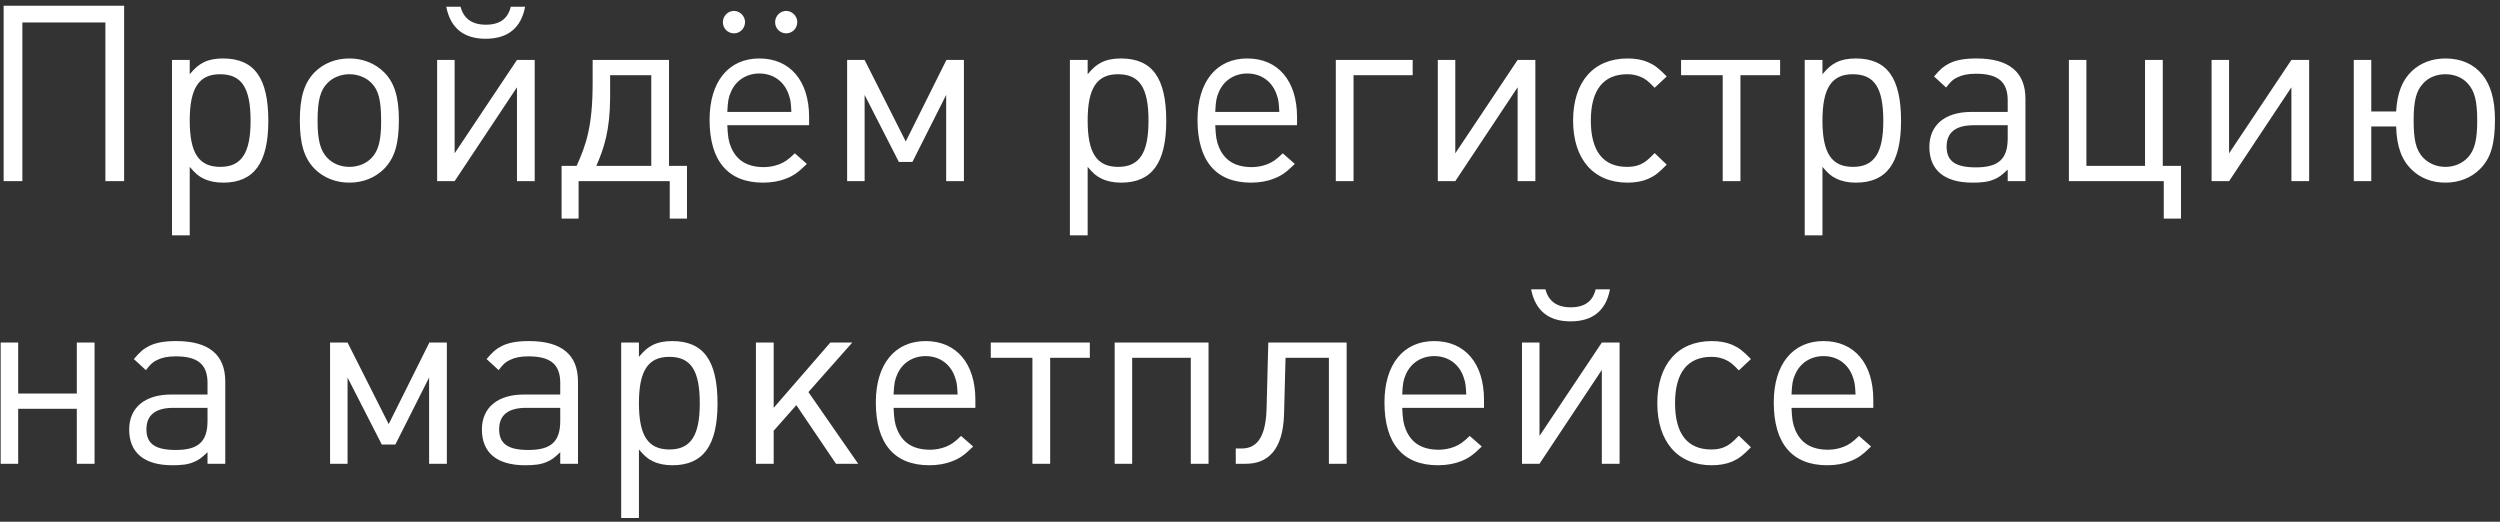 <?xml version="1.0" encoding="UTF-8"?> <svg xmlns="http://www.w3.org/2000/svg" width="345" height="72" viewBox="0 0 345 72" fill="none"><rect x="0" y="0" width="345" height="72" fill="#333333" stroke="none"/> <path d="M17.128 25V0.792H0.502V25H3.086V3.104H14.544V25H17.128ZM37.028 16.67C37.028 10.754 35.09 8.068 30.772 8.068C29.718 8.068 28.834 8.238 28.086 8.612C27.372 8.986 26.964 9.326 26.182 10.244V8.272H23.734V32.48H26.182V23.028C26.998 23.98 27.406 24.32 28.12 24.66C28.902 25.034 29.786 25.204 30.806 25.204C35.056 25.204 37.028 22.484 37.028 16.67ZM34.58 16.67C34.58 21.124 33.322 23.028 30.398 23.028C27.44 23.028 26.182 21.124 26.182 16.636C26.182 12.182 27.44 10.244 30.364 10.244C33.356 10.244 34.58 12.114 34.58 16.67ZM55.045 16.534C55.045 13.406 54.433 11.4 53.005 9.972C51.781 8.748 50.081 8.068 48.211 8.068C46.307 8.068 44.641 8.748 43.417 9.972C41.989 11.434 41.377 13.406 41.377 16.636C41.377 19.866 41.989 21.838 43.417 23.3C44.641 24.524 46.307 25.204 48.211 25.204C50.115 25.204 51.781 24.524 53.005 23.3C54.467 21.804 55.045 19.866 55.045 16.534ZM52.597 16.738C52.597 19.39 52.223 20.818 51.271 21.804C50.523 22.586 49.401 23.028 48.211 23.028C47.021 23.028 45.933 22.586 45.185 21.804C44.199 20.784 43.825 19.356 43.825 16.636C43.825 13.916 44.199 12.454 45.185 11.468C45.933 10.686 47.055 10.244 48.211 10.244C49.401 10.244 50.523 10.686 51.271 11.468C52.257 12.454 52.597 13.882 52.597 16.738ZM72.463 0.928H70.49C70.15 2.356 69.198 3.41 67.056 3.41C64.915 3.41 63.928 2.356 63.554 0.928H61.583C62.16 3.852 63.962 5.348 67.022 5.348C70.082 5.348 71.918 3.852 72.463 0.928ZM73.788 25V8.272H71.341L62.739 21.158V8.272H60.325V25H62.739L71.341 12.046V25H73.788ZM94.805 30.168V22.892H92.323V8.272H81.784V11.468C81.784 17.554 80.832 20.104 79.573 22.892H77.499V30.168H79.846V25H92.425V30.168H94.805ZM89.876 22.892H82.293C83.382 20.41 84.163 17.962 84.198 13.542C84.198 13.406 84.198 10.516 84.198 10.38H89.876V22.892ZM110.025 3.036C110.025 2.22 109.311 1.506 108.495 1.506C107.645 1.506 106.965 2.22 106.965 3.07C106.965 3.92 107.645 4.6 108.495 4.6C109.345 4.6 110.025 3.92 110.025 3.036ZM102.817 3.036C102.817 2.22 102.103 1.506 101.287 1.506C100.437 1.506 99.757 2.22 99.757 3.07C99.757 3.92 100.437 4.6 101.287 4.6C102.137 4.6 102.817 3.92 102.817 3.036ZM111.657 17.282V16.16C111.657 11.162 109.039 8.068 104.789 8.068C100.539 8.068 97.921 11.264 97.921 16.534C97.921 22.212 100.471 25.204 105.299 25.204C106.523 25.204 107.611 25 108.529 24.626C109.549 24.218 110.127 23.81 111.351 22.62L109.685 21.158C108.767 22.042 108.325 22.348 107.577 22.654C106.965 22.892 106.217 23.062 105.435 23.062C103.157 23.062 101.661 22.178 100.879 20.308C100.539 19.492 100.437 18.812 100.369 17.282H111.657ZM109.209 15.446H100.369C100.437 13.95 100.539 13.406 100.879 12.658C101.559 11.094 103.021 10.142 104.789 10.142C106.761 10.142 108.325 11.298 108.903 13.236C109.107 13.848 109.141 14.154 109.209 15.446ZM133.019 25V8.272H130.605L124.995 19.526L119.317 8.272H116.903V25H119.317V13.1L124.043 22.348H125.913L130.571 13.1V25H133.019ZM160.942 16.67C160.942 10.754 159.004 8.068 154.686 8.068C153.632 8.068 152.748 8.238 152 8.612C151.286 8.986 150.878 9.326 150.096 10.244V8.272H147.648V32.48H150.096V23.028C150.912 23.98 151.32 24.32 152.034 24.66C152.816 25.034 153.7 25.204 154.72 25.204C158.97 25.204 160.942 22.484 160.942 16.67ZM158.494 16.67C158.494 21.124 157.236 23.028 154.312 23.028C151.354 23.028 150.096 21.124 150.096 16.636C150.096 12.182 151.354 10.244 154.278 10.244C157.27 10.244 158.494 12.114 158.494 16.67ZM178.993 17.282V16.16C178.993 11.162 176.375 8.068 172.125 8.068C167.875 8.068 165.257 11.264 165.257 16.534C165.257 22.212 167.807 25.204 172.635 25.204C173.859 25.204 174.947 25 175.865 24.626C176.885 24.218 177.463 23.81 178.687 22.62L177.021 21.158C176.103 22.042 175.661 22.348 174.913 22.654C174.301 22.892 173.553 23.062 172.771 23.062C170.493 23.062 168.997 22.178 168.215 20.308C167.875 19.492 167.773 18.812 167.705 17.282H178.993ZM176.545 15.446H167.705C167.773 13.95 167.875 13.406 168.215 12.658C168.895 11.094 170.357 10.142 172.125 10.142C174.097 10.142 175.661 11.298 176.239 13.236C176.443 13.848 176.477 14.154 176.545 15.446ZM194.949 10.38V8.272H184.341V25H186.789V10.38H194.949ZM211.88 25V8.272H209.432L200.83 21.158V8.272H198.416V25H200.83L209.432 12.046V25H211.88ZM230.007 22.722L228.341 21.124C227.457 22.042 227.049 22.382 226.369 22.688C225.825 22.926 225.247 23.028 224.533 23.028C221.235 23.028 219.535 20.852 219.535 16.636C219.535 12.42 221.269 10.244 224.567 10.244C225.281 10.244 225.893 10.38 226.437 10.618C227.083 10.89 227.491 11.23 228.341 12.114L230.007 10.55C228.885 9.394 228.341 8.986 227.423 8.578C226.607 8.238 225.689 8.068 224.601 8.068C219.909 8.068 217.087 11.298 217.087 16.636C217.087 21.974 219.909 25.204 224.601 25.204C225.689 25.204 226.607 25.034 227.423 24.694C228.341 24.286 228.885 23.878 230.007 22.722ZM245.655 10.38V8.272H231.987V10.38H237.733V25H240.181V10.38H245.655ZM262.344 16.67C262.344 10.754 260.406 8.068 256.088 8.068C255.034 8.068 254.15 8.238 253.402 8.612C252.688 8.986 252.28 9.326 251.498 10.244V8.272H249.05V32.48H251.498V23.028C252.314 23.98 252.722 24.32 253.436 24.66C254.218 25.034 255.102 25.204 256.122 25.204C260.372 25.204 262.344 22.484 262.344 16.67ZM259.896 16.67C259.896 21.124 258.638 23.028 255.714 23.028C252.756 23.028 251.498 21.124 251.498 16.636C251.498 12.182 252.756 10.244 255.68 10.244C258.672 10.244 259.896 12.114 259.896 16.67ZM279.512 25V13.644C279.512 9.938 277.234 8.068 272.746 8.068C271.148 8.068 269.958 8.272 269.006 8.748C268.19 9.156 267.782 9.53 266.898 10.55L268.564 12.08C269.176 11.264 269.516 10.958 270.094 10.686C270.774 10.346 271.59 10.176 272.678 10.176C275.738 10.176 277.064 11.298 277.064 13.848V15.446H272.032C268.428 15.446 266.252 17.248 266.252 20.274C266.252 23.47 268.326 25.204 272.202 25.204C273.494 25.204 274.378 25.102 275.16 24.762C275.84 24.49 276.248 24.184 277.064 23.402V25H279.512ZM277.064 19.084C277.064 21.94 275.806 23.096 272.678 23.096C269.856 23.096 268.632 22.246 268.632 20.24C268.632 18.268 269.89 17.282 272.372 17.282H277.064V19.084ZM300.978 30.168V22.892H298.462V8.272H296.014V22.892H287.922V8.272H285.508V25H298.598V30.168H300.978ZM318.662 25V8.272H316.214L307.612 21.158V8.272H305.198V25H307.612L316.214 12.046V25H318.662ZM344.303 16.534C344.303 13.746 343.725 11.74 342.569 10.312C341.379 8.85 339.645 8.068 337.469 8.068C335.633 8.068 334.035 8.68 332.845 9.802C331.519 11.06 330.805 12.828 330.669 15.378H327.235V8.272H324.821V25H327.235V17.452H330.669C330.737 20.24 331.451 22.144 332.879 23.47C334.035 24.592 335.633 25.204 337.469 25.204C339.373 25.204 341.073 24.524 342.263 23.3C343.725 21.838 344.303 19.866 344.303 16.534ZM341.855 16.67C341.855 19.254 341.515 20.682 340.597 21.702C339.815 22.552 338.693 23.028 337.469 23.028C336.245 23.028 335.123 22.552 334.341 21.702C333.389 20.648 333.083 19.288 333.083 16.602C333.083 13.95 333.423 12.556 334.375 11.536C335.123 10.686 336.245 10.244 337.469 10.244C338.693 10.244 339.815 10.686 340.563 11.536C341.515 12.59 341.855 13.95 341.855 16.67ZM13.048 64V47.272H10.6V54.31H2.508V47.272H0.094V64H2.508V56.418H10.6V64H13.048ZM31.086 64V52.644C31.086 48.938 28.808 47.068 24.32 47.068C22.722 47.068 21.532 47.272 20.58 47.748C19.764 48.156 19.356 48.53 18.472 49.55L20.138 51.08C20.75 50.264 21.09 49.958 21.668 49.686C22.348 49.346 23.164 49.176 24.252 49.176C27.312 49.176 28.638 50.298 28.638 52.848V54.446H23.606C20.002 54.446 17.826 56.248 17.826 59.274C17.826 62.47 19.9 64.204 23.776 64.204C25.068 64.204 25.952 64.102 26.734 63.762C27.414 63.49 27.822 63.184 28.638 62.402V64H31.086ZM28.638 58.084C28.638 60.94 27.38 62.096 24.252 62.096C21.43 62.096 20.206 61.246 20.206 59.24C20.206 57.268 21.464 56.282 23.946 56.282H28.638V58.084ZM61.665 64V47.272H59.251L53.641 58.526L47.963 47.272H45.549V64H47.963V52.1L52.689 61.348H54.559L59.217 52.1V64H61.665ZM79.762 64V52.644C79.762 48.938 77.484 47.068 72.996 47.068C71.398 47.068 70.208 47.272 69.256 47.748C68.44 48.156 68.032 48.53 67.148 49.55L68.814 51.08C69.426 50.264 69.766 49.958 70.344 49.686C71.024 49.346 71.84 49.176 72.928 49.176C75.988 49.176 77.314 50.298 77.314 52.848V54.446H72.282C68.678 54.446 66.502 56.248 66.502 59.274C66.502 62.47 68.576 64.204 72.452 64.204C73.744 64.204 74.628 64.102 75.41 63.762C76.09 63.49 76.498 63.184 77.314 62.402V64H79.762ZM77.314 58.084C77.314 60.94 76.056 62.096 72.928 62.096C70.106 62.096 68.882 61.246 68.882 59.24C68.882 57.268 70.14 56.282 72.622 56.282H77.314V58.084ZM99.018 55.67C99.018 49.754 97.08 47.068 92.762 47.068C91.708 47.068 90.824 47.238 90.076 47.612C89.362 47.986 88.954 48.326 88.172 49.244V47.272H85.724V71.48H88.172V62.028C88.988 62.98 89.396 63.32 90.11 63.66C90.892 64.034 91.776 64.204 92.796 64.204C97.046 64.204 99.018 61.484 99.018 55.67ZM96.57 55.67C96.57 60.124 95.312 62.028 92.388 62.028C89.43 62.028 88.172 60.124 88.172 55.636C88.172 51.182 89.43 49.244 92.354 49.244C95.346 49.244 96.57 51.114 96.57 55.67ZM118.429 64L111.561 54.106L117.613 47.272H114.587L106.767 56.282V47.272H104.319V64H106.767V59.444L109.895 55.908L115.369 64H118.429ZM134.601 56.282V55.16C134.601 50.162 131.983 47.068 127.733 47.068C123.483 47.068 120.865 50.264 120.865 55.534C120.865 61.212 123.415 64.204 128.243 64.204C129.467 64.204 130.555 64 131.473 63.626C132.493 63.218 133.071 62.81 134.295 61.62L132.629 60.158C131.711 61.042 131.269 61.348 130.521 61.654C129.909 61.892 129.161 62.062 128.379 62.062C126.101 62.062 124.605 61.178 123.823 59.308C123.483 58.492 123.381 57.812 123.313 56.282H134.601ZM132.153 54.446H123.313C123.381 52.95 123.483 52.406 123.823 51.658C124.503 50.094 125.965 49.142 127.733 49.142C129.705 49.142 131.269 50.298 131.847 52.236C132.051 52.848 132.085 53.154 132.153 54.446ZM150.396 49.38V47.272H136.728V49.38H142.474V64H144.922V49.38H150.396ZM166.778 64V47.272H153.824V64H156.238V49.38H164.33V64H166.778ZM185.836 64V47.272H175.024L174.786 56.452C174.65 61.246 172.78 61.892 171.318 61.892H170.536V64H171.93C174.922 64 177.064 62.13 177.2 57.132L177.404 49.38H183.388V64H185.836ZM204.792 56.282V55.16C204.792 50.162 202.174 47.068 197.924 47.068C193.674 47.068 191.056 50.264 191.056 55.534C191.056 61.212 193.606 64.204 198.434 64.204C199.658 64.204 200.746 64 201.664 63.626C202.684 63.218 203.262 62.81 204.486 61.62L202.82 60.158C201.902 61.042 201.46 61.348 200.712 61.654C200.1 61.892 199.352 62.062 198.57 62.062C196.292 62.062 194.796 61.178 194.014 59.308C193.674 58.492 193.572 57.812 193.504 56.282H204.792ZM202.344 54.446H193.504C193.572 52.95 193.674 52.406 194.014 51.658C194.694 50.094 196.156 49.142 197.924 49.142C199.896 49.142 201.46 50.298 202.038 52.236C202.242 52.848 202.276 53.154 202.344 54.446ZM222.175 39.928H220.203C219.863 41.356 218.911 42.41 216.769 42.41C214.627 42.41 213.641 41.356 213.267 39.928H211.295C211.873 42.852 213.675 44.348 216.735 44.348C219.795 44.348 221.631 42.852 222.175 39.928ZM223.501 64V47.272H221.053L212.451 60.158V47.272H210.037V64H212.451L221.053 51.046V64H223.501ZM241.628 61.722L239.962 60.124C239.078 61.042 238.67 61.382 237.99 61.688C237.446 61.926 236.868 62.028 236.154 62.028C232.856 62.028 231.156 59.852 231.156 55.636C231.156 51.42 232.89 49.244 236.188 49.244C236.902 49.244 237.514 49.38 238.058 49.618C238.704 49.89 239.112 50.23 239.962 51.114L241.628 49.55C240.506 48.394 239.962 47.986 239.044 47.578C238.228 47.238 237.31 47.068 236.222 47.068C231.53 47.068 228.708 50.298 228.708 55.636C228.708 60.974 231.53 64.204 236.222 64.204C237.31 64.204 238.228 64.034 239.044 63.694C239.962 63.286 240.506 62.878 241.628 61.722ZM258.515 56.282V55.16C258.515 50.162 255.897 47.068 251.647 47.068C247.397 47.068 244.779 50.264 244.779 55.534C244.779 61.212 247.329 64.204 252.157 64.204C253.381 64.204 254.469 64 255.387 63.626C256.407 63.218 256.985 62.81 258.209 61.62L256.543 60.158C255.625 61.042 255.183 61.348 254.435 61.654C253.823 61.892 253.075 62.062 252.293 62.062C250.015 62.062 248.519 61.178 247.737 59.308C247.397 58.492 247.295 57.812 247.227 56.282H258.515ZM256.067 54.446H247.227C247.295 52.95 247.397 52.406 247.737 51.658C248.417 50.094 249.879 49.142 251.647 49.142C253.619 49.142 255.183 50.298 255.761 52.236C255.965 52.848 255.999 53.154 256.067 54.446Z" fill="white"></path> </svg> 